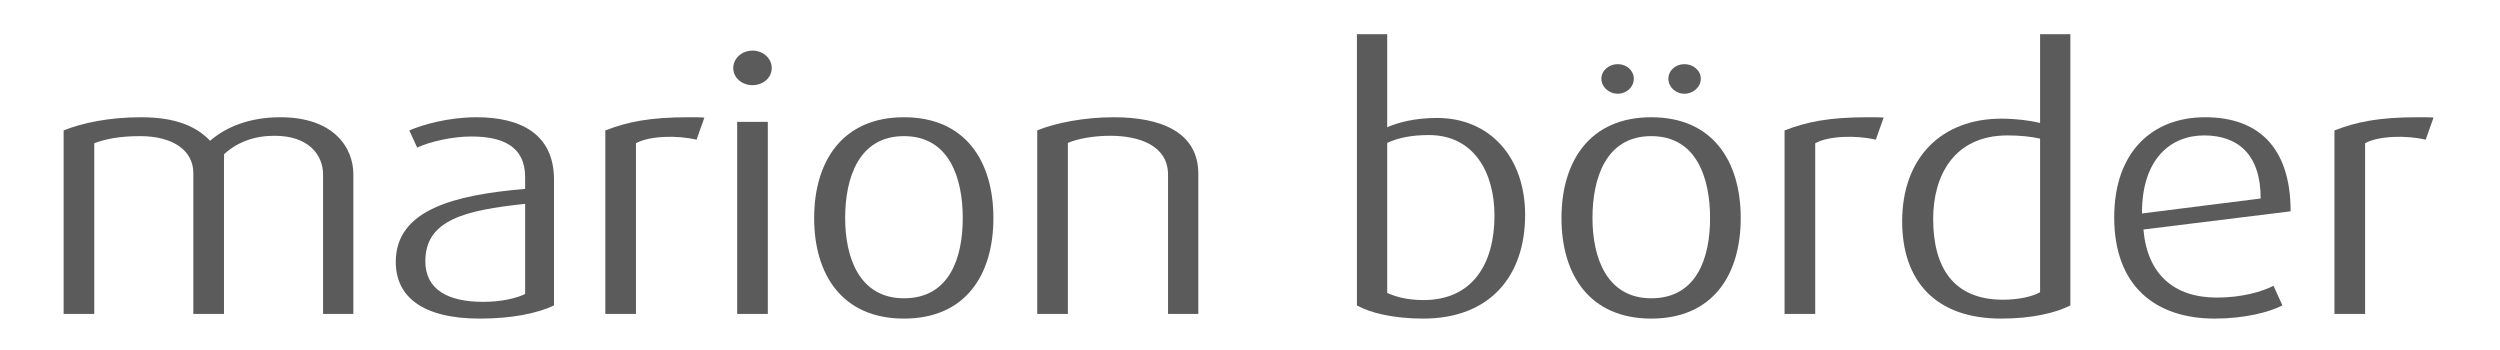 <?xml version="1.0" encoding="UTF-8"?>
<!DOCTYPE svg PUBLIC "-//W3C//DTD SVG 1.1//EN" "http://www.w3.org/Graphics/SVG/1.1/DTD/svg11.dtd">
<!-- Creator: CorelDRAW -->
<svg xmlns="http://www.w3.org/2000/svg" xml:space="preserve" width="100mm" height="14mm" version="1.1" style="shape-rendering:geometricPrecision; text-rendering:geometricPrecision; image-rendering:optimizeQuality; fill-rule:evenodd; clip-rule:evenodd"
viewBox="0 0 10000 1400"
 xmlns:xlink="http://www.w3.org/1999/xlink"
 xmlns:xodm="http://www.corel.com/coreldraw/odm/2003">
 <defs>
  <style type="text/css">
   <![CDATA[
    .fil0 {fill:#5B5B5B;fill-rule:nonzero}
   ]]>
  </style>
 </defs>
 <g id="Ebene_x0020_1">
  <path class="fil0" d="M1413.42 1255.85l0 -558.8c0,-104.06 -75.56,-228.08 -292.23,-228.08 -122.6,0 -216.68,38.49 -280.83,94.08 -54.17,-57.02 -136.85,-94.08 -276.55,-94.08 -126.87,0 -235.21,22.81 -309.33,52.74l0 734.14 122.59 0 0 -682.82c44.19,-17.11 102.64,-28.51 182.47,-28.51 136.84,0 213.82,59.87 213.82,148.25l0 563.08 122.6 0 0 -638.63c54.17,-49.89 122.59,-74.12 202.42,-74.12 136.85,0 193.87,76.97 193.87,155.38l0 557.37 121.17 0z"/>
  <path id="_1" class="fil0" d="M2215.98 1221.64l0 -503.21c0,-186.74 -139.7,-249.46 -309.34,-249.46 -114.04,0 -216.68,29.93 -269.42,52.74l31.36 68.43c49.89,-22.81 138.27,-44.19 216.68,-44.19 124.02,0 215.25,38.48 215.25,162.5l0 47.05c-282.25,24.23 -517.46,82.68 -517.46,292.23 0,136.84 104.06,226.65 336.42,226.65 124.02,0 228.08,-19.96 296.51,-52.74zm-115.47 -45.62c-38.49,18.53 -98.36,31.36 -168.21,31.36 -139.7,0 -230.93,-48.46 -230.93,-162.51 0,-165.35 158.23,-203.84 399.14,-229.5l0 360.65z"/>
  <path id="_2" class="fil0" d="M2817.54 470.39c-12.83,-1.42 -41.34,-1.42 -62.72,-1.42 -156.81,0 -245.19,18.53 -333.57,52.74l0 734.14 122.59 0 0 -682.82c52.74,-29.93 165.36,-32.79 242.34,-14.25l31.36 -88.39z"/>
  <path id="_3" class="fil0" d="M3071.28 1255.85l0 -768.35 -122.59 0 0 768.35 122.59 0zm15.68 -983.6c0,-38.49 -34.21,-69.85 -76.98,-69.85 -42.76,0 -76.98,31.36 -76.98,69.85 0,38.49 34.22,68.42 76.98,68.42 42.77,0 76.98,-29.93 76.98,-68.42z"/>
  <path id="_4" class="fil0" d="M3973.62 872.39c0,-226.66 -111.19,-403.42 -357.8,-403.42 -246.61,0 -359.23,176.76 -359.23,403.42 0,226.65 112.62,401.99 359.23,401.99 246.61,0 357.8,-175.34 357.8,-401.99zm-122.59 0c0,158.23 -52.75,320.74 -235.21,320.74 -178.19,0 -235.21,-162.51 -235.21,-320.74 0,-158.23 52.74,-327.87 235.21,-327.87 182.46,0 235.21,169.64 235.21,327.87z"/>
  <path id="_5" class="fil0" d="M4793.29 1255.85l0 -560.23c0,-168.21 -151.11,-226.65 -337.85,-226.65 -118.32,0 -235.21,22.81 -306.48,52.74l0 734.14 122.59 0 0 -684.24c39.91,-17.11 104.06,-28.51 169.64,-28.51 116.89,0 230.93,39.91 230.93,155.38l0 557.37 121.17 0z"/>
  <path id="_6" class="fil0" d="M6100.48 859.56c0,-232.36 -142.55,-387.74 -352.1,-387.74 -91.24,0 -156.81,18.53 -199.57,37.06l0 -372.06 -121.17 0 0 1084.82c52.74,29.93 146.82,52.74 265.14,52.74 266.57,0 407.7,-169.63 407.7,-414.82zm-122.6 2.85c0,195.29 -89.8,337.85 -283.67,337.85 -65.58,0 -109.77,-12.83 -145.4,-28.52l0 -600.13c42.76,-19.96 95.5,-31.37 166.78,-31.37 178.19,0 262.29,146.83 262.29,322.17z"/>
  <path id="_7" class="fil0" d="M6962.91 872.39c0,-226.66 -111.19,-403.42 -357.8,-403.42 -246.61,0 -359.23,176.76 -359.23,403.42 0,226.65 112.62,401.99 359.23,401.99 246.61,0 357.8,-175.34 357.8,-401.99zm-122.59 0c0,158.23 -52.75,320.74 -235.21,320.74 -178.19,0 -235.21,-162.51 -235.21,-320.74 0,-158.23 52.74,-327.87 235.21,-327.87 182.46,0 235.21,169.64 235.21,327.87zm-37.06 -557.38c0,-32.78 -29.94,-58.44 -65.58,-58.44 -35.64,0 -64.15,25.66 -64.15,58.44 0,32.79 28.51,59.87 64.15,59.87 35.64,0 65.58,-27.08 65.58,-59.87zm-268 0c0,-32.78 -28.51,-58.44 -64.15,-58.44 -35.64,0 -65.57,25.66 -65.57,58.44 0,32.79 29.93,59.87 65.57,59.87 35.64,0 64.15,-27.08 64.15,-59.87z"/>
  <path id="_8" class="fil0" d="M7534.54 470.39c-12.83,-1.42 -41.34,-1.42 -62.72,-1.42 -156.81,0 -245.19,18.53 -333.57,52.74l0 734.14 122.59 0 0 -682.82c52.74,-29.93 165.36,-32.79 242.34,-14.25l31.36 -88.39z"/>
  <path id="_9" class="fil0" d="M8281.5 1221.64l0 -1084.82 -121.17 0 0 354.96c-41.34,-9.98 -96.93,-17.11 -155.38,-17.11 -236.63,0 -396.29,153.96 -396.29,410.55 0,238.06 132.57,389.16 396.29,389.16 122.6,0 218.11,-22.81 276.55,-52.74zm-121.17 -52.75c-29.93,17.11 -85.53,29.94 -148.25,29.94 -198.15,0 -279.4,-128.3 -279.4,-323.59 0,-168.21 79.83,-333.57 297.93,-333.57 47.04,0 92.66,4.28 129.72,12.83l0 614.39z"/>
  <path id="_10" class="fil0" d="M9162.47 845.3c0,-256.59 -129.72,-376.33 -342.12,-376.33 -209.55,0 -363.51,136.85 -363.51,400.57 0,276.55 166.79,404.84 401.99,404.84 119.75,0 218.11,-25.66 270.85,-52.74l-35.64 -78.41c-45.61,22.81 -124.02,47.05 -226.65,47.05 -169.64,0 -277.98,-91.24 -293.66,-272.28l588.74 -72.7zm-119.74 -51.32l-474.7 59.88c-1.42,-215.26 112.62,-312.19 248.04,-312.19 134,0 226.66,74.13 226.66,252.31z"/>
  <path id="_11" class="fil0" d="M9734.1 470.39c-12.83,-1.42 -41.34,-1.42 -62.72,-1.42 -156.81,0 -245.19,18.53 -333.57,52.74l0 734.14 122.59 0 0 -682.82c52.74,-29.93 165.36,-32.79 242.34,-14.25l31.36 -88.39z"/>
 </g>
</svg>
